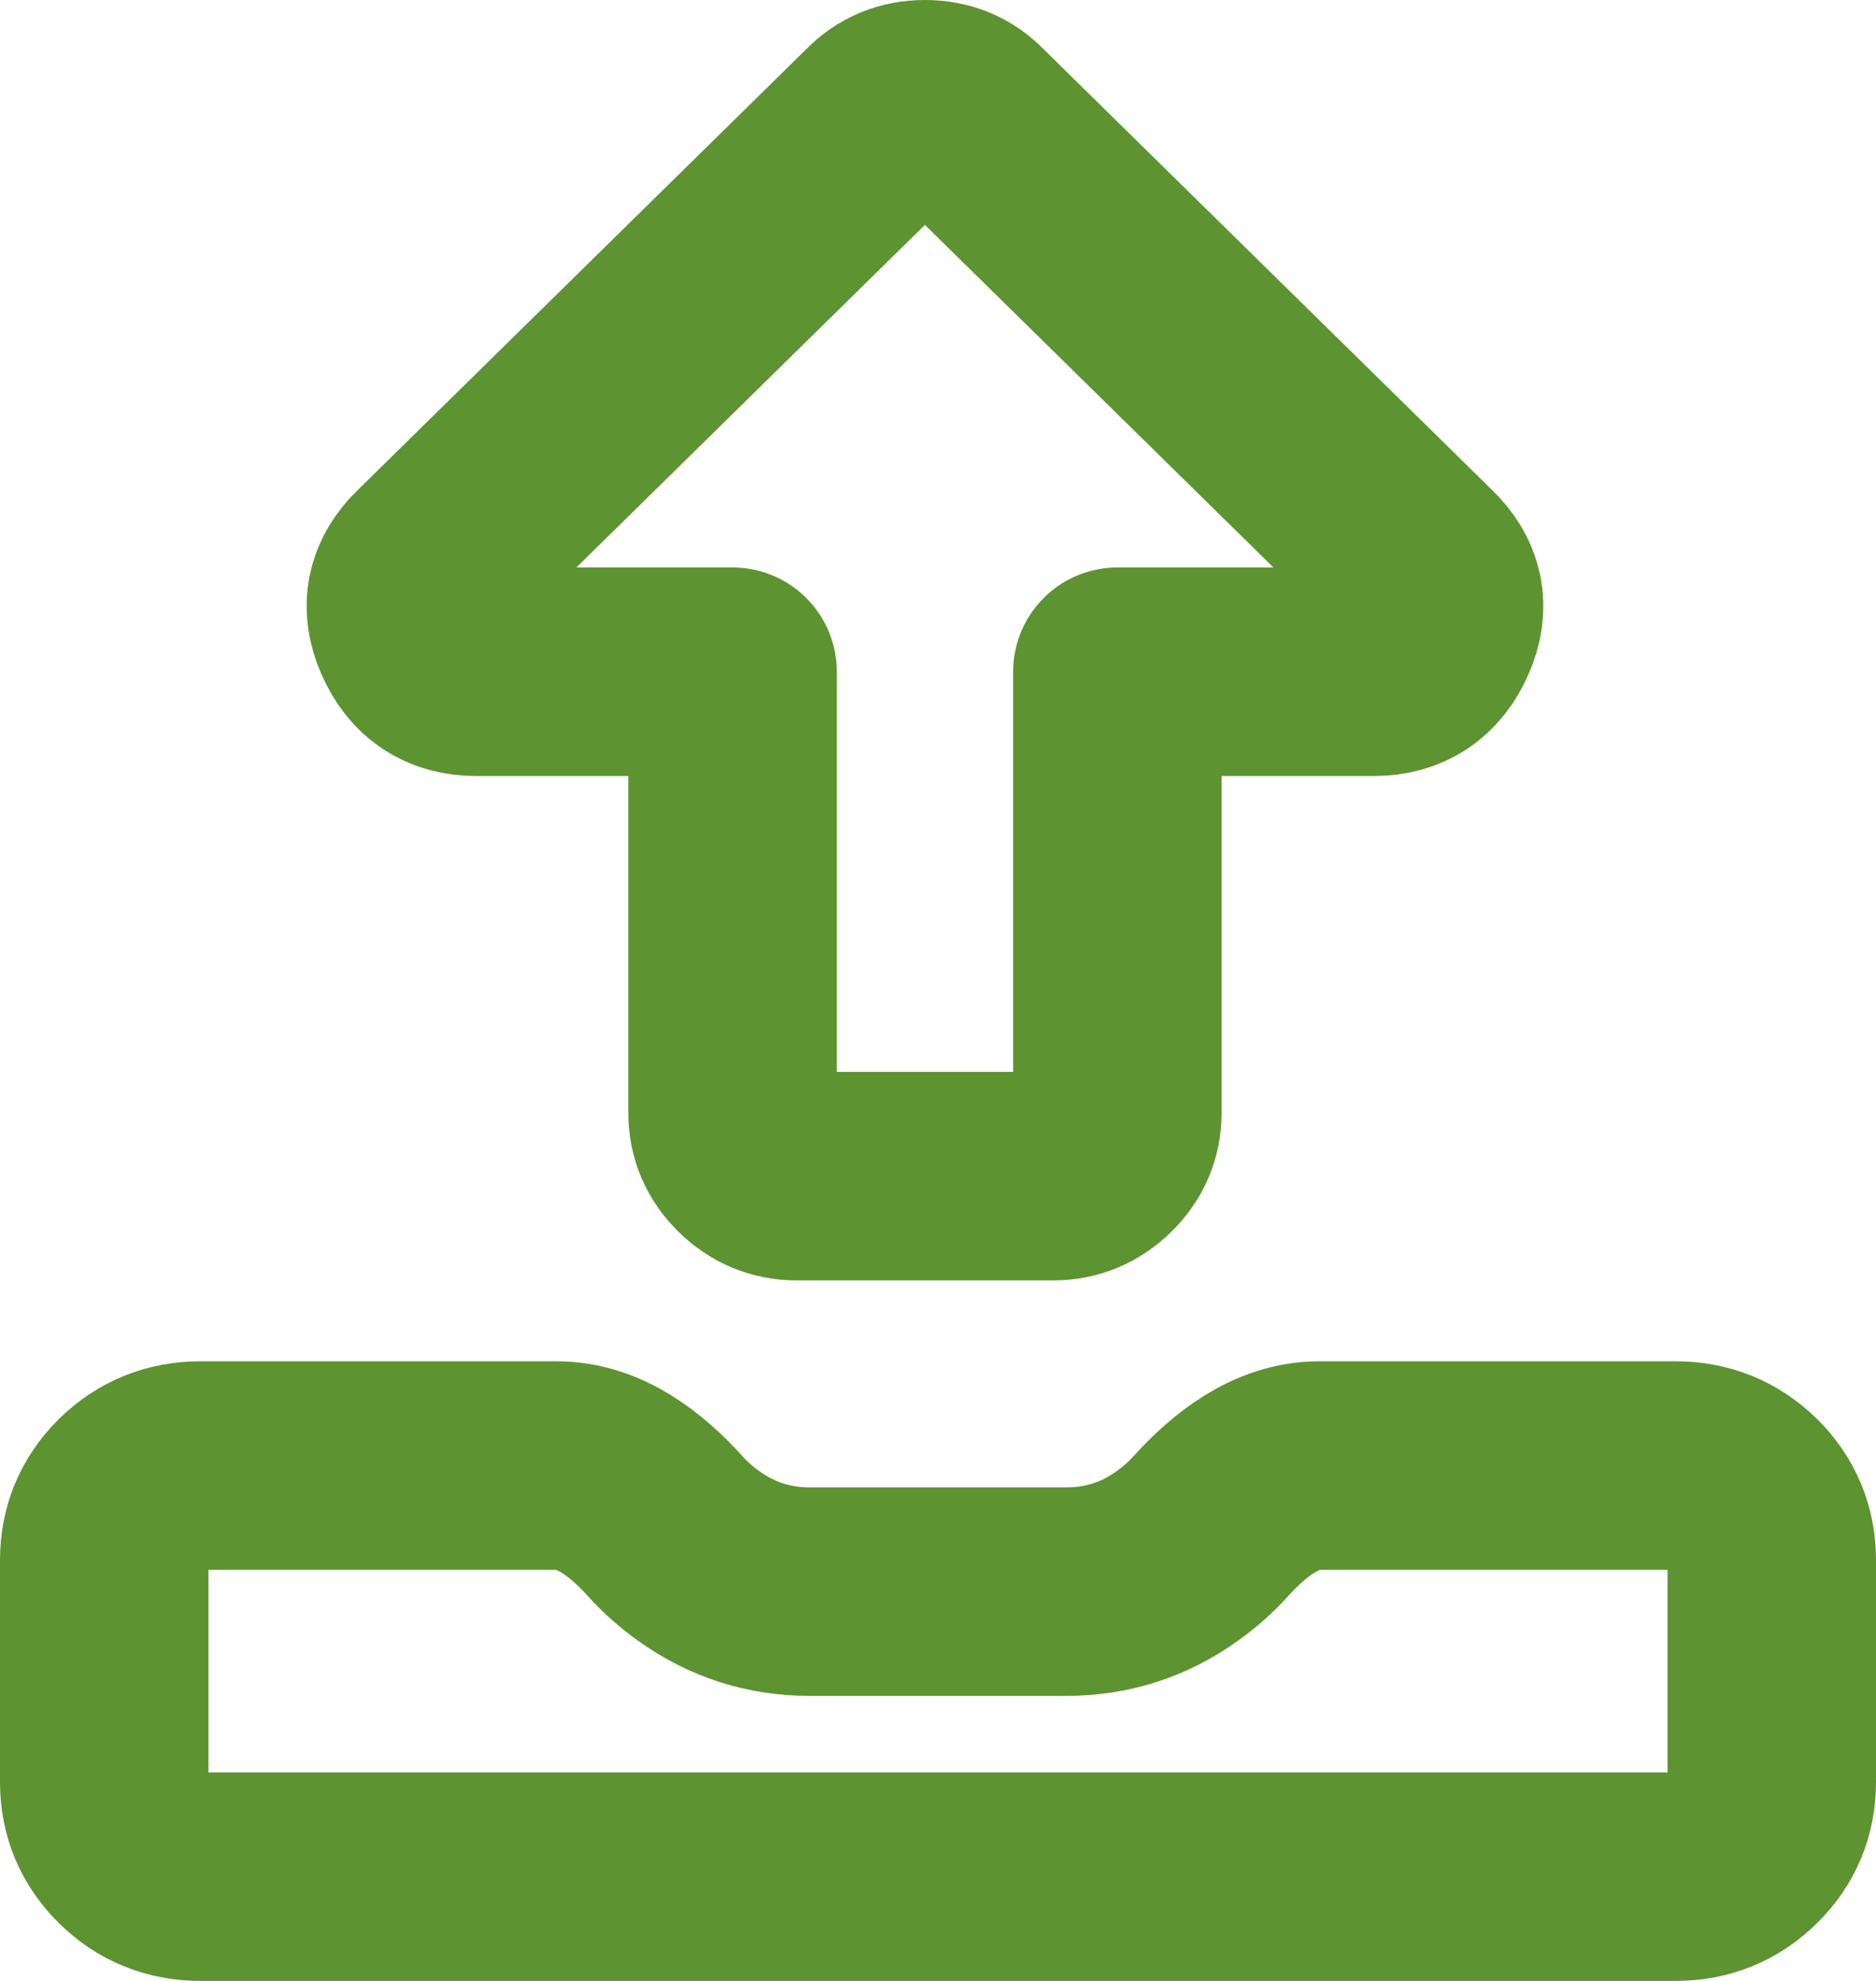 <?xml version="1.0" encoding="UTF-8"?> <svg xmlns="http://www.w3.org/2000/svg" width="18" height="19" viewBox="0 0 18 19" fill="none"><path d="M17 14.964V17.093C17 17.345 16.91 17.559 16.731 17.735C16.551 17.912 16.333 18 16.077 18H1.923C1.667 18 1.449 17.912 1.269 17.735C1.09 17.559 1 17.345 1 17.093V14.964C1 14.712 1.09 14.498 1.269 14.321C1.449 14.145 1.667 14.057 1.923 14.057H5.342C5.756 14.057 6.108 14.335 6.387 14.643C6.48 14.746 6.587 14.841 6.707 14.926C7.024 15.153 7.378 15.266 7.769 15.266H10.231C10.622 15.266 10.976 15.153 11.293 14.926C11.413 14.841 11.52 14.746 11.613 14.643C11.892 14.335 12.244 14.057 12.658 14.057H16.077C16.333 14.057 16.551 14.145 16.731 14.321C16.91 14.498 17 14.712 17 14.964ZM13.75 6.065C13.641 6.317 13.452 6.443 13.182 6.443H10.721V10.676C10.721 10.84 10.66 10.981 10.538 11.101C10.416 11.221 10.272 11.281 10.105 11.281H7.644C7.477 11.281 7.333 11.221 7.211 11.101C7.089 10.981 7.029 10.84 7.029 10.676V6.443H4.567C4.298 6.443 4.109 6.317 4 6.065C3.891 5.819 3.936 5.602 4.134 5.413L8.442 1.18C8.557 1.06 8.702 1 8.875 1C9.048 1 9.192 1.06 9.307 1.18L13.615 5.413C13.814 5.602 13.859 5.819 13.75 6.065Z" stroke="#5D9331" stroke-width="2" stroke-linejoin="round"></path></svg> 